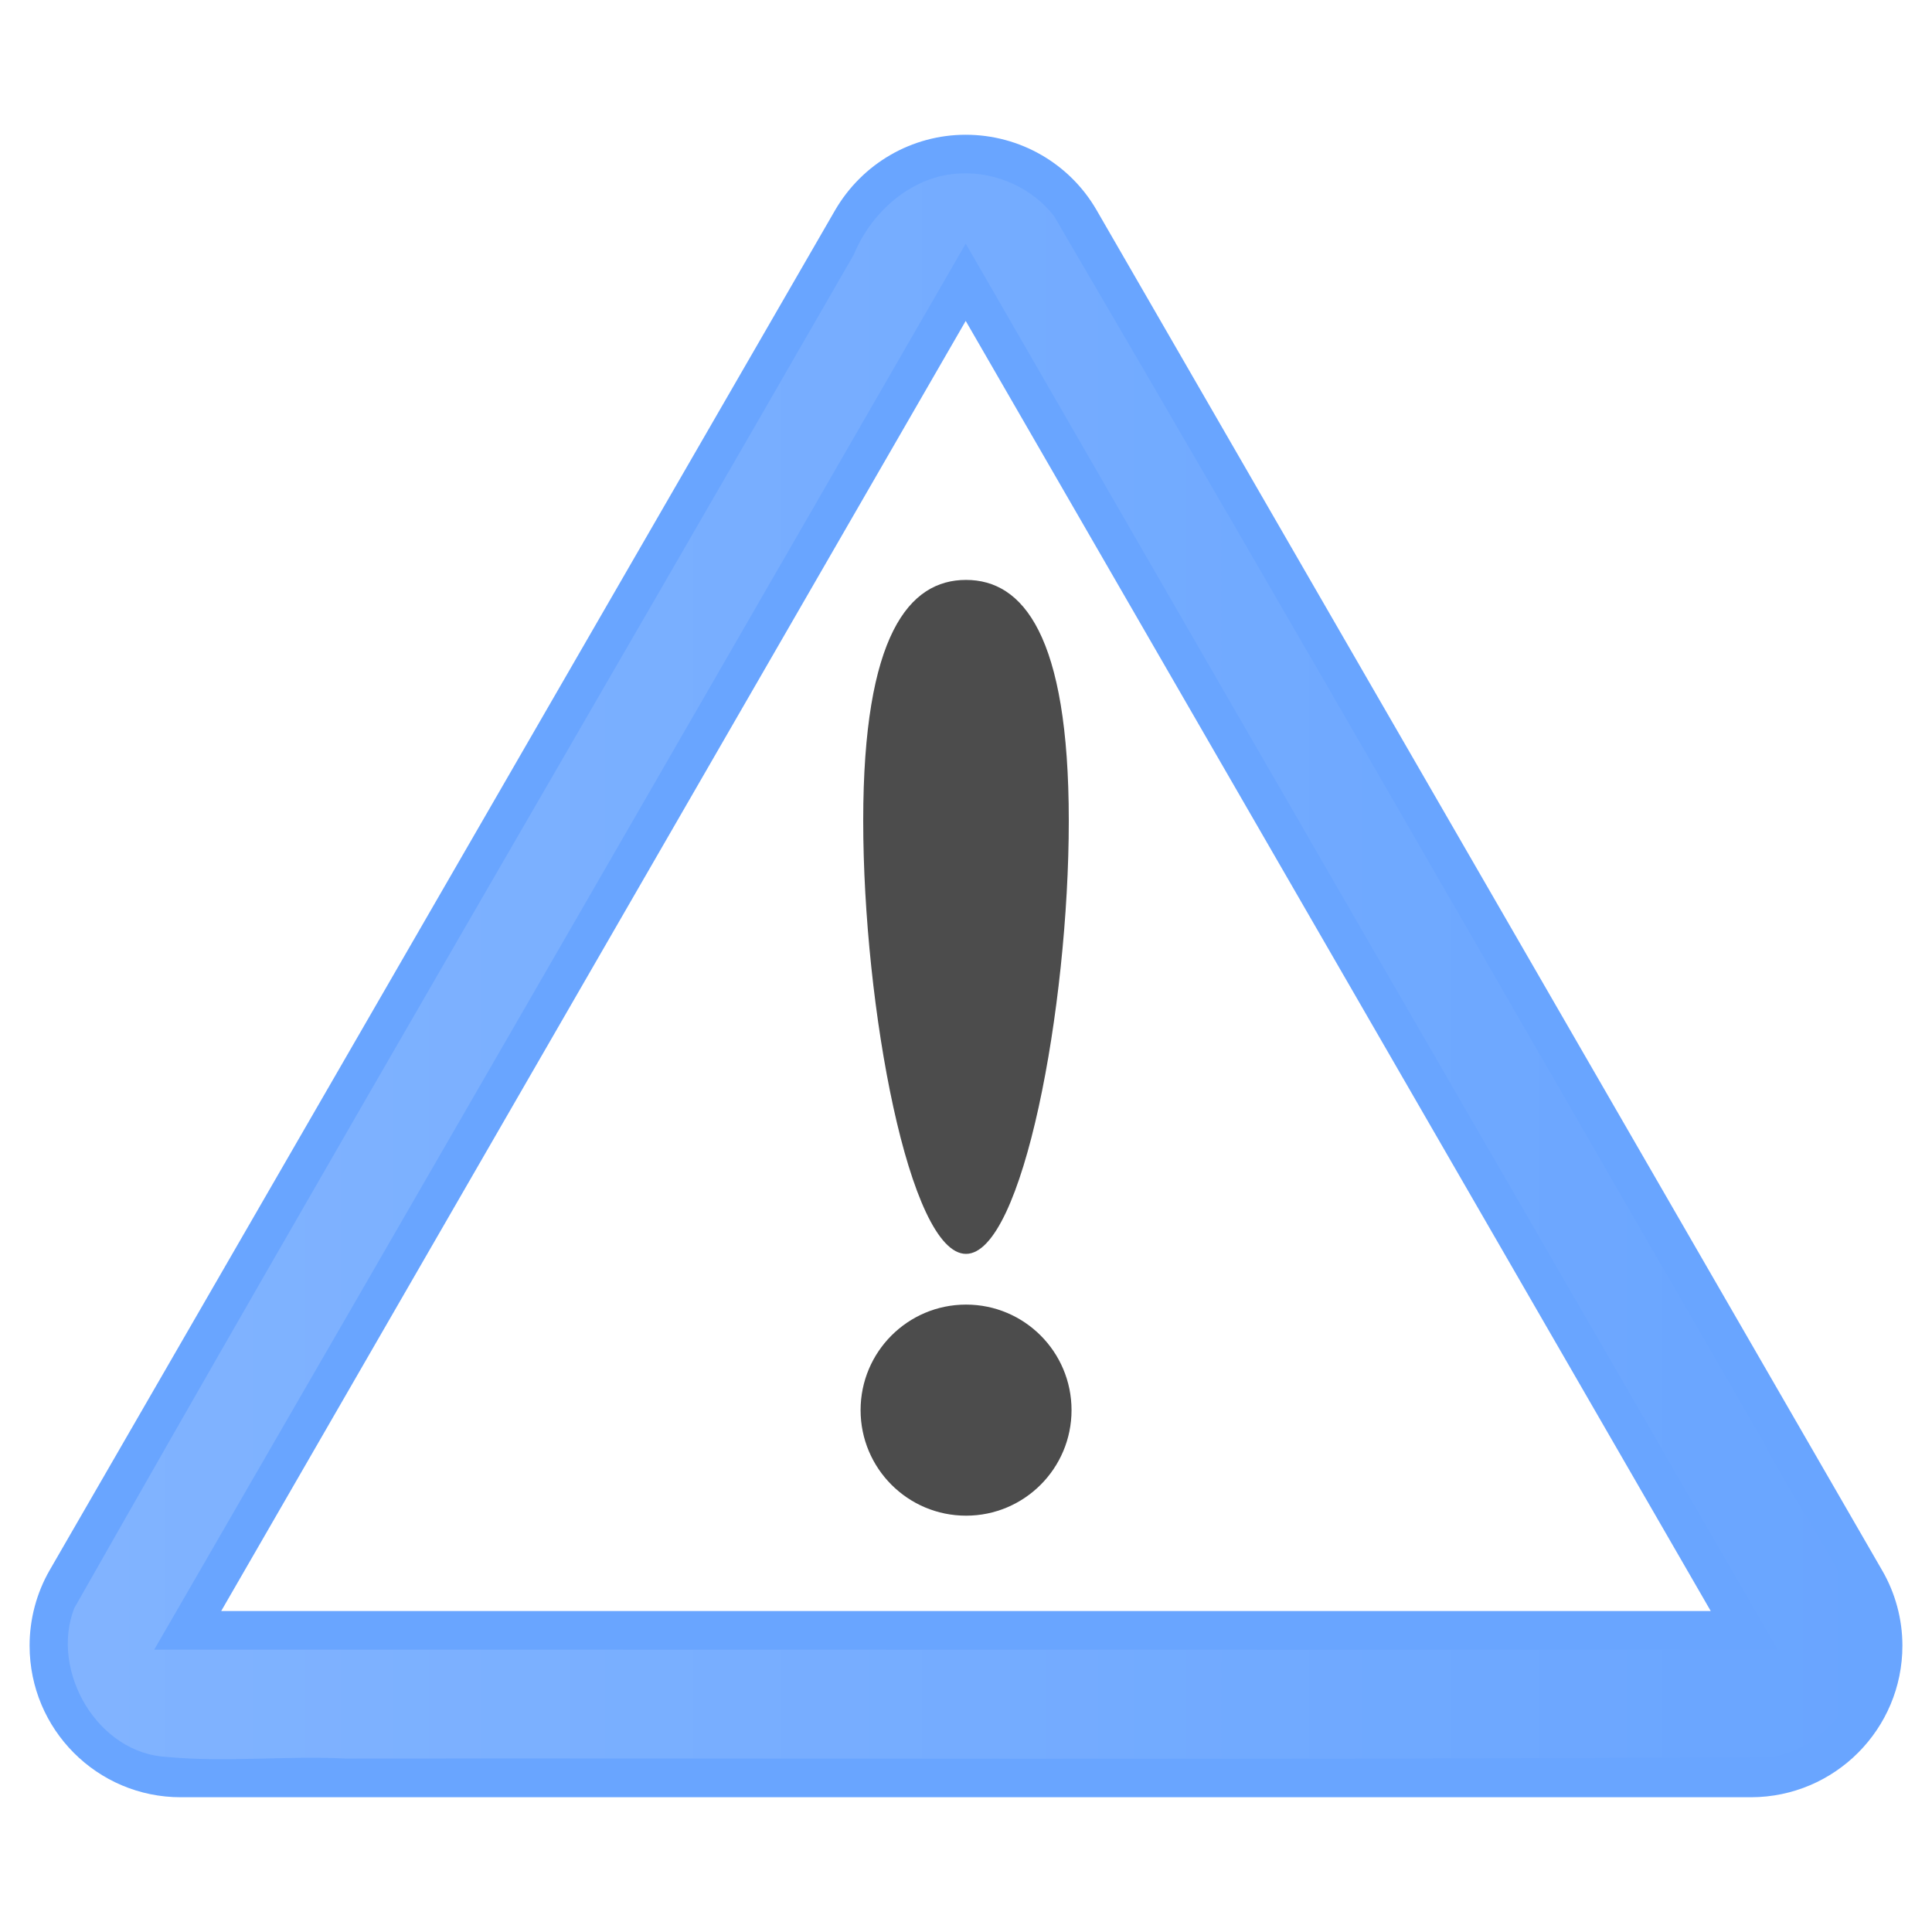 <?xml version="1.0" encoding="UTF-8" standalone="no"?>
<!-- Created with Inkscape (http://www.inkscape.org/) -->

<svg
   xmlns:dc="http://purl.org/dc/elements/1.1/"
   xmlns:cc="http://creativecommons.org/ns#"
   xmlns:rdf="http://www.w3.org/1999/02/22-rdf-syntax-ns#"
   xmlns:svg="http://www.w3.org/2000/svg"
   xmlns="http://www.w3.org/2000/svg"
   xmlns:xlink="http://www.w3.org/1999/xlink"
   xmlns:sodipodi="http://sodipodi.sourceforge.net/DTD/sodipodi-0.dtd"
   xmlns:inkscape="http://www.inkscape.org/namespaces/inkscape"
   sodipodi:modified="TRUE"
   inkscape:export-ydpi="2.1600001"
   inkscape:export-xdpi="2.1600001"
   inkscape:export-filename="/home/philippe/devel/rawtherapee/icons/NewIcons/warnhl.png"
   inkscape:output_extension="org.inkscape.output.svg.inkscape"
   sodipodi:docname="warnhl.svg"
   version="1.0"
   inkscape:version="0.47 r22583"
   sodipodi:version="0.32"
   id="svg5077"
   height="1000"
   width="1000">
  <sodipodi:namedview
     id="base"
     pagecolor="#ffffff"
     bordercolor="#666666"
     borderopacity="1.0"
     inkscape:pageopacity="0.0"
     inkscape:pageshadow="2"
     inkscape:zoom="0.394"
     inkscape:cx="280.45685"
     inkscape:cy="500"
     inkscape:document-units="px"
     inkscape:current-layer="layer1"
     width="200px"
     height="200px"
     inkscape:window-width="1920"
     inkscape:window-height="1032"
     inkscape:window-x="-1"
     inkscape:window-y="0"
     showgrid="false"
     inkscape:window-maximized="1" />
  <defs
     id="defs5079">
    <inkscape:perspective
       id="perspective28"
       inkscape:persp3d-origin="100 : 66.666667 : 1"
       inkscape:vp_z="200 : 100 : 1"
       inkscape:vp_y="0 : 1000 : 0"
       inkscape:vp_x="0 : 100 : 1"
       sodipodi:type="inkscape:persp3d" />
    <linearGradient
       id="linearGradient4578">
      <stop
         style="stop-color: rgb(255, 255, 255); stop-opacity: 1;"
         offset="0"
         id="stop4580" />
      <stop
         style="stop-color: rgb(255, 255, 255); stop-opacity: 0;"
         offset="1"
         id="stop4582" />
    </linearGradient>
    <linearGradient
       id="linearGradient4594">
      <stop
         style="stop-color: rgb(255, 255, 255); stop-opacity: 1;"
         offset="0"
         id="stop4596" />
      <stop
         style="stop-color: rgb(192, 203, 228); stop-opacity: 1;"
         offset="1"
         id="stop4598" />
    </linearGradient>
    <linearGradient
       id="linearGradient4567">
      <stop
         id="stop4569"
         offset="0"
         style="stop-color: rgb(255, 0, 0); stop-opacity: 1;" />
      <stop
         id="stop4571"
         offset="1"
         style="stop-color: rgb(119, 0, 0); stop-opacity: 1;" />
    </linearGradient>
    <inkscape:perspective
       sodipodi:type="inkscape:persp3d"
       inkscape:vp_x="0 : 0.5 : 1"
       inkscape:vp_y="0 : 1000 : 0"
       inkscape:vp_z="1 : 0.5 : 1"
       inkscape:persp3d-origin="0.5 : 0.33333333 : 1"
       id="perspective3622" />
    <inkscape:perspective
       sodipodi:type="inkscape:persp3d"
       inkscape:vp_x="0 : 0.5 : 1"
       inkscape:vp_y="0 : 1000 : 0"
       inkscape:vp_z="1 : 0.5 : 1"
       inkscape:persp3d-origin="0.5 : 0.33333333 : 1"
       id="perspective3645" />
    <inkscape:perspective
       sodipodi:type="inkscape:persp3d"
       inkscape:vp_x="0 : 0.5 : 1"
       inkscape:vp_y="0 : 1000 : 0"
       inkscape:vp_z="1 : 0.5 : 1"
       inkscape:persp3d-origin="0.5 : 0.33333333 : 1"
       id="perspective3673" />
    <inkscape:perspective
       sodipodi:type="inkscape:persp3d"
       inkscape:vp_x="0 : 0.5 : 1"
       inkscape:vp_y="0 : 1000 : 0"
       inkscape:vp_z="1 : 0.5 : 1"
       inkscape:persp3d-origin="0.5 : 0.33333333 : 1"
       id="perspective2832" />
    <inkscape:perspective
       sodipodi:type="inkscape:persp3d"
       inkscape:vp_x="0 : 0.5 : 1"
       inkscape:vp_y="0 : 1000 : 0"
       inkscape:vp_z="1 : 0.5 : 1"
       inkscape:persp3d-origin="0.5 : 0.33333333 : 1"
       id="perspective3722" />
    <inkscape:perspective
       sodipodi:type="inkscape:persp3d"
       inkscape:vp_x="0 : 0.5 : 1"
       inkscape:vp_y="0 : 1000 : 0"
       inkscape:vp_z="1 : 0.5 : 1"
       inkscape:persp3d-origin="0.5 : 0.33333333 : 1"
       id="perspective2840" />
    <inkscape:perspective
       sodipodi:type="inkscape:persp3d"
       inkscape:vp_x="0 : 0.5 : 1"
       inkscape:vp_y="0 : 1000 : 0"
       inkscape:vp_z="1 : 0.5 : 1"
       inkscape:persp3d-origin="0.5 : 0.33333333 : 1"
       id="perspective2863" />
    <inkscape:perspective
       sodipodi:type="inkscape:persp3d"
       inkscape:vp_x="0 : 0.5 : 1"
       inkscape:vp_y="0 : 1000 : 0"
       inkscape:vp_z="1 : 0.5 : 1"
       inkscape:persp3d-origin="0.5 : 0.33333333 : 1"
       id="perspective2858" />
    <inkscape:perspective
       sodipodi:type="inkscape:persp3d"
       inkscape:vp_x="0 : 0.5 : 1"
       inkscape:vp_y="0 : 1000 : 0"
       inkscape:vp_z="1 : 0.5 : 1"
       inkscape:persp3d-origin="0.5 : 0.33333333 : 1"
       id="perspective4001" />
    <inkscape:perspective
       sodipodi:type="inkscape:persp3d"
       inkscape:vp_x="0 : 0.5 : 1"
       inkscape:vp_y="0 : 1000 : 0"
       inkscape:vp_z="1 : 0.5 : 1"
       inkscape:persp3d-origin="0.5 : 0.33333333 : 1"
       id="perspective4044" />
    <inkscape:perspective
       id="perspective4171"
       inkscape:persp3d-origin="0.5 : 0.33333333 : 1"
       inkscape:vp_z="1 : 0.5 : 1"
       inkscape:vp_y="0 : 1000 : 0"
       inkscape:vp_x="0 : 0.5 : 1"
       sodipodi:type="inkscape:persp3d" />
    <inkscape:perspective
       id="perspective4193"
       inkscape:persp3d-origin="0.5 : 0.33333333 : 1"
       inkscape:vp_z="1 : 0.5 : 1"
       inkscape:vp_y="0 : 1000 : 0"
       inkscape:vp_x="0 : 0.5 : 1"
       sodipodi:type="inkscape:persp3d" />
    <inkscape:perspective
       id="perspective4215"
       inkscape:persp3d-origin="0.5 : 0.33333333 : 1"
       inkscape:vp_z="1 : 0.5 : 1"
       inkscape:vp_y="0 : 1000 : 0"
       inkscape:vp_x="0 : 0.5 : 1"
       sodipodi:type="inkscape:persp3d" />
    <inkscape:perspective
       id="perspective4237"
       inkscape:persp3d-origin="0.5 : 0.33333333 : 1"
       inkscape:vp_z="1 : 0.5 : 1"
       inkscape:vp_y="0 : 1000 : 0"
       inkscape:vp_x="0 : 0.5 : 1"
       sodipodi:type="inkscape:persp3d" />
    <inkscape:perspective
       id="perspective4262"
       inkscape:persp3d-origin="0.5 : 0.33333333 : 1"
       inkscape:vp_z="1 : 0.5 : 1"
       inkscape:vp_y="0 : 1000 : 0"
       inkscape:vp_x="0 : 0.5 : 1"
       sodipodi:type="inkscape:persp3d" />
    <inkscape:perspective
       id="perspective4284"
       inkscape:persp3d-origin="0.5 : 0.33333333 : 1"
       inkscape:vp_z="1 : 0.5 : 1"
       inkscape:vp_y="0 : 1000 : 0"
       inkscape:vp_x="0 : 0.5 : 1"
       sodipodi:type="inkscape:persp3d" />
    <inkscape:perspective
       id="perspective4306"
       inkscape:persp3d-origin="0.5 : 0.33333333 : 1"
       inkscape:vp_z="1 : 0.5 : 1"
       inkscape:vp_y="0 : 1000 : 0"
       inkscape:vp_x="0 : 0.5 : 1"
       sodipodi:type="inkscape:persp3d" />
    <inkscape:perspective
       id="perspective4329"
       inkscape:persp3d-origin="0.5 : 0.33333333 : 1"
       inkscape:vp_z="1 : 0.5 : 1"
       inkscape:vp_y="0 : 1000 : 0"
       inkscape:vp_x="0 : 0.5 : 1"
       sodipodi:type="inkscape:persp3d" />
    <inkscape:perspective
       id="perspective4366"
       inkscape:persp3d-origin="0.5 : 0.33333333 : 1"
       inkscape:vp_z="1 : 0.5 : 1"
       inkscape:vp_y="0 : 1000 : 0"
       inkscape:vp_x="0 : 0.5 : 1"
       sodipodi:type="inkscape:persp3d" />
    <inkscape:perspective
       id="perspective4421"
       inkscape:persp3d-origin="0.5 : 0.33333333 : 1"
       inkscape:vp_z="1 : 0.5 : 1"
       inkscape:vp_y="0 : 1000 : 0"
       inkscape:vp_x="0 : 0.5 : 1"
       sodipodi:type="inkscape:persp3d" />
    <inkscape:perspective
       id="perspective4455"
       inkscape:persp3d-origin="0.5 : 0.33333333 : 1"
       inkscape:vp_z="1 : 0.5 : 1"
       inkscape:vp_y="0 : 1000 : 0"
       inkscape:vp_x="0 : 0.5 : 1"
       sodipodi:type="inkscape:persp3d" />
    <inkscape:perspective
       id="perspective4483"
       inkscape:persp3d-origin="0.5 : 0.33333333 : 1"
       inkscape:vp_z="1 : 0.5 : 1"
       inkscape:vp_y="0 : 1000 : 0"
       inkscape:vp_x="0 : 0.5 : 1"
       sodipodi:type="inkscape:persp3d" />
    <inkscape:perspective
       id="perspective2859"
       inkscape:persp3d-origin="0.5 : 0.33333333 : 1"
       inkscape:vp_z="1 : 0.5 : 1"
       inkscape:vp_y="0 : 1000 : 0"
       inkscape:vp_x="0 : 0.5 : 1"
       sodipodi:type="inkscape:persp3d" />
    <inkscape:perspective
       id="perspective2908"
       inkscape:persp3d-origin="0.5 : 0.33333333 : 1"
       inkscape:vp_z="1 : 0.5 : 1"
       inkscape:vp_y="0 : 1000 : 0"
       inkscape:vp_x="0 : 0.5 : 1"
       sodipodi:type="inkscape:persp3d" />
    <inkscape:perspective
       id="perspective2858-5"
       inkscape:persp3d-origin="0.5 : 0.33333333 : 1"
       inkscape:vp_z="1 : 0.5 : 1"
       inkscape:vp_y="0 : 1000 : 0"
       inkscape:vp_x="0 : 0.5 : 1"
       sodipodi:type="inkscape:persp3d" />
    <inkscape:perspective
       id="perspective2864"
       inkscape:persp3d-origin="0.5 : 0.33333333 : 1"
       inkscape:vp_z="1 : 0.5 : 1"
       inkscape:vp_y="0 : 1000 : 0"
       inkscape:vp_x="0 : 0.5 : 1"
       sodipodi:type="inkscape:persp3d" />
    <inkscape:perspective
       id="perspective3732"
       inkscape:persp3d-origin="0.5 : 0.33333333 : 1"
       inkscape:vp_z="1 : 0.5 : 1"
       inkscape:vp_y="0 : 1000 : 0"
       inkscape:vp_x="0 : 0.5 : 1"
       sodipodi:type="inkscape:persp3d" />
    <inkscape:perspective
       id="perspective3754"
       inkscape:persp3d-origin="0.5 : 0.33333333 : 1"
       inkscape:vp_z="1 : 0.5 : 1"
       inkscape:vp_y="0 : 1000 : 0"
       inkscape:vp_x="0 : 0.5 : 1"
       sodipodi:type="inkscape:persp3d" />
    <inkscape:perspective
       id="perspective2880"
       inkscape:persp3d-origin="0.5 : 0.33333333 : 1"
       inkscape:vp_z="1 : 0.5 : 1"
       inkscape:vp_y="0 : 1000 : 0"
       inkscape:vp_x="0 : 0.5 : 1"
       sodipodi:type="inkscape:persp3d" />
    <inkscape:perspective
       id="perspective3913"
       inkscape:persp3d-origin="0.5 : 0.33333333 : 1"
       inkscape:vp_z="1 : 0.5 : 1"
       inkscape:vp_y="0 : 1000 : 0"
       inkscape:vp_x="0 : 0.5 : 1"
       sodipodi:type="inkscape:persp3d" />
    <inkscape:perspective
       id="perspective4037"
       inkscape:persp3d-origin="0.5 : 0.33333333 : 1"
       inkscape:vp_z="1 : 0.5 : 1"
       inkscape:vp_y="0 : 1000 : 0"
       inkscape:vp_x="0 : 0.5 : 1"
       sodipodi:type="inkscape:persp3d" />
    <filter
       id="filter4051"
       inkscape:label="Specular light"
       inkscape:menu="ABCs"
       inkscape:menu-tooltip="Basic specular bevel to use for building textures"
       color-interpolation-filters="sRGB">
      <feGaussianBlur
         id="feGaussianBlur4053"
         result="result0"
         in="SourceAlpha"
         stdDeviation="6" />
      <feSpecularLighting
         id="feSpecularLighting4055"
         specularExponent="25"
         specularConstant="1"
         surfaceScale="10"
         lighting-color="rgb(255,255,255)"
         result="result1"
         in="result0">
        <feDistantLight
           id="feDistantLight4057"
           azimuth="235"
           elevation="45" />
      </feSpecularLighting>
      <feComposite
         id="feComposite4059"
         in2="result1"
         k3="1"
         k2="1"
         operator="arithmetic"
         result="result4"
         in="SourceGraphic" />
      <feComposite
         id="feComposite4061"
         in2="SourceAlpha"
         operator="in"
         result="result2"
         in="result4" />
    </filter>
    <inkscape:perspective
       id="perspective4244"
       inkscape:persp3d-origin="0.5 : 0.33333333 : 1"
       inkscape:vp_z="1 : 0.5 : 1"
       inkscape:vp_y="0 : 1000 : 0"
       inkscape:vp_x="0 : 0.5 : 1"
       sodipodi:type="inkscape:persp3d" />
    <inkscape:perspective
       id="perspective4266"
       inkscape:persp3d-origin="0.5 : 0.33333333 : 1"
       inkscape:vp_z="1 : 0.5 : 1"
       inkscape:vp_y="0 : 1000 : 0"
       inkscape:vp_x="0 : 0.5 : 1"
       sodipodi:type="inkscape:persp3d" />
    <inkscape:perspective
       id="perspective5318"
       inkscape:persp3d-origin="0.5 : 0.33333333 : 1"
       inkscape:vp_z="1 : 0.5 : 1"
       inkscape:vp_y="0 : 1000 : 0"
       inkscape:vp_x="0 : 0.5 : 1"
       sodipodi:type="inkscape:persp3d" />
    <filter
       id="filter6262"
       inkscape:label="Neon"
       inkscape:menu="Bevels"
       inkscape:menu-tooltip="Neon light effect"
       x="-0.25"
       y="-0.25"
       width="1.5"
       height="1.5"
       color-interpolation-filters="sRGB">
      <feGaussianBlur
         id="feGaussianBlur6264"
         stdDeviation="1"
         result="result1" />
      <feComposite
         id="feComposite6266"
         in2="result1"
         in="result1"
         result="result4"
         operator="in" />
      <feGaussianBlur
         id="feGaussianBlur6268"
         stdDeviation="7"
         result="result6"
         in="result4" />
      <feComposite
         id="feComposite6270"
         in2="result4"
         operator="over"
         in="result6"
         result="result8" />
      <feComposite
         id="feComposite6272"
         in2="result8"
         operator="in"
         result="fbSourceGraphic"
         in="result6" />
      <feSpecularLighting
         id="feSpecularLighting6274"
         specularExponent="45"
         specularConstant="2"
         surfaceScale="2.5"
         lighting-color="rgb(255,255,255)"
         result="result1"
         in="fbSourceGraphic">
        <fePointLight
           id="fePointLight6276"
           z="20000"
           y="-10000"
           x="-5000" />
      </feSpecularLighting>
      <feComposite
         id="feComposite6278"
         in2="fbSourceGraphic"
         operator="in"
         result="result2"
         in="result1" />
      <feComposite
         id="feComposite6280"
         in2="result2"
         k3="1.5"
         k2="1.2"
         operator="arithmetic"
         result="result4"
         in="fbSourceGraphic" />
      <feComposite
         id="feComposite6282"
         in2="result4"
         operator="over"
         in="result9"
         result="result9" />
      <feBlend
         id="feBlend6284"
         in2="result9"
         mode="screen" />
    </filter>
    <inkscape:perspective
       id="perspective6358"
       inkscape:persp3d-origin="0.5 : 0.33333333 : 1"
       inkscape:vp_z="1 : 0.5 : 1"
       inkscape:vp_y="0 : 1000 : 0"
       inkscape:vp_x="0 : 0.5 : 1"
       sodipodi:type="inkscape:persp3d" />
    <inkscape:perspective
       id="perspective6438"
       inkscape:persp3d-origin="0.5 : 0.33333333 : 1"
       inkscape:vp_z="1 : 0.5 : 1"
       inkscape:vp_y="0 : 1000 : 0"
       inkscape:vp_x="0 : 0.5 : 1"
       sodipodi:type="inkscape:persp3d" />
    <filter
       id="filter6540"
       inkscape:label="Specular light"
       inkscape:menu="ABCs"
       inkscape:menu-tooltip="Basic specular bevel to use for building textures"
       color-interpolation-filters="sRGB">
      <feGaussianBlur
         id="feGaussianBlur6542"
         result="result0"
         in="SourceAlpha"
         stdDeviation="6" />
      <feSpecularLighting
         id="feSpecularLighting6544"
         specularExponent="25"
         specularConstant="1"
         surfaceScale="10"
         lighting-color="rgb(255,255,255)"
         result="result1"
         in="result0">
        <feDistantLight
           id="feDistantLight6546"
           azimuth="235"
           elevation="45" />
      </feSpecularLighting>
      <feComposite
         id="feComposite6548"
         in2="result1"
         k3="1"
         k2="1"
         operator="arithmetic"
         result="result4"
         in="SourceGraphic" />
      <feComposite
         id="feComposite6550"
         in2="SourceAlpha"
         operator="in"
         result="result2"
         in="result4" />
    </filter>
    <inkscape:perspective
       id="perspective3665"
       inkscape:persp3d-origin="0.5 : 0.33333333 : 1"
       inkscape:vp_z="1 : 0.5 : 1"
       inkscape:vp_y="0 : 1000 : 0"
       inkscape:vp_x="0 : 0.5 : 1"
       sodipodi:type="inkscape:persp3d" />
    <inkscape:perspective
       id="perspective3947"
       inkscape:persp3d-origin="0.5 : 0.33333333 : 1"
       inkscape:vp_z="1 : 0.5 : 1"
       inkscape:vp_y="0 : 1000 : 0"
       inkscape:vp_x="0 : 0.5 : 1"
       sodipodi:type="inkscape:persp3d" />
    <linearGradient
       y2="-16.222"
       x2="222.292"
       y1="-16.222"
       x1="-263.002"
       gradientTransform="translate(-196.848,11.836)"
       gradientUnits="userSpaceOnUse"
       id="linearGradient3914"
       xlink:href="#linearGradient3641-4"
       inkscape:collect="always" />
    <linearGradient
       inkscape:collect="always"
       id="linearGradient3641-4">
      <stop
         style="stop-color:#ffffff;stop-opacity:1;"
         offset="0"
         id="stop3643-9" />
      <stop
         style="stop-color:#ffffff;stop-opacity:0;"
         offset="1"
         id="stop3645-5" />
    </linearGradient>
    <linearGradient
       inkscape:collect="always"
       xlink:href="#linearGradient3641-4"
       id="linearGradient4009"
       x1="-1058.943"
       y1="-77.696"
       x2="-129.118"
       y2="-77.696"
       gradientUnits="userSpaceOnUse" />
    <filter
       inkscape:collect="always"
       id="filter4015">
      <feGaussianBlur
         inkscape:collect="always"
         stdDeviation="14.005"
         id="feGaussianBlur4017" />
    </filter>
    <inkscape:perspective
       id="perspective4373"
       inkscape:persp3d-origin="0.5 : 0.33333333 : 1"
       inkscape:vp_z="1 : 0.5 : 1"
       inkscape:vp_y="0 : 1000 : 0"
       inkscape:vp_x="0 : 0.5 : 1"
       sodipodi:type="inkscape:persp3d" />
    <linearGradient
       gradientTransform="translate(-1225.892,-5.213)"
       inkscape:collect="always"
       xlink:href="#linearGradient3641-4-6"
       id="linearGradient4009-3"
       x1="-1058.943"
       y1="-77.696"
       x2="-129.118"
       y2="-77.696"
       gradientUnits="userSpaceOnUse" />
    <linearGradient
       inkscape:collect="always"
       id="linearGradient3641-4-6">
      <stop
         style="stop-color:#ffffff;stop-opacity:1;"
         offset="0"
         id="stop3643-9-5" />
      <stop
         style="stop-color:#ffffff;stop-opacity:0;"
         offset="1"
         id="stop3645-5-6" />
    </linearGradient>
    <filter
       color-interpolation-filters="sRGB"
       inkscape:collect="always"
       id="filter4015-3">
      <feGaussianBlur
         inkscape:collect="always"
         stdDeviation="14.005"
         id="feGaussianBlur4017-9" />
    </filter>
  </defs>
  <g
     transform="translate(1094.034,577.833)"
     id="layer1"
     inkscape:groupmode="layer"
     inkscape:label="Livello 1">
    <path
       style="opacity:0.25;fill:#ffffff;stroke:none"
       d="m -594.183,-411.711 -385.344,667.755 770.984,0 -385.64,-667.755 z m 0.119,134.061 c 29.368,0 53.245,28.352 53.245,124.633 0,96.281 -23.877,224.186 -53.245,224.186 -29.368,0 -53.186,-127.905 -53.186,-224.186 0,-96.281 23.817,-124.633 53.186,-124.633 z m 0,375.145 c 30.147,0 54.609,24.436 54.609,54.609 0,30.173 -24.462,54.609 -54.609,54.609 -30.147,0 -54.549,-24.436 -54.549,-54.609 0,-30.173 24.403,-54.609 54.549,-54.609 z"
       id="polygon10-8" />
    <path
       style="opacity:0.7;fill:#2a7fff;stroke:none;fill-opacity:1"
       d="m -594.183,-508.087 c -27.869,0 -53.538,14.88 -67.608,39.06 l -406.546,703.936 c -6.831,11.885 -10.379,25.399 -10.378,39.06 0,43.306 34.947,78.451 78.252,78.451 l 812.859,0 c 43.306,-0.137 78.252,-35.282 78.252,-78.451 0,-13.661 -3.647,-27.212 -10.478,-38.96 L -526.409,-469.027 c -13.934,-24.18 -39.769,-39.06 -67.774,-39.06 z m 0,96.356 385.623,667.761 -770.981,0 385.358,-667.761 z"
       id="path8-3-6" />
    <path
       sodipodi:nodetypes="csssc"
       id="path4562-5"
       d="m -540.831,-153.008 c 0,96.281 -23.835,224.182 -53.203,224.182 -29.368,0 -53.203,-127.901 -53.203,-224.182 0,-96.281 23.835,-124.662 53.203,-124.662 29.368,0 53.203,28.381 53.203,124.662 z"
       style="opacity:0.7;fill:#000000;fill-opacity:1;fill-rule:nonzero;stroke:none" />
    <path
       transform="matrix(3.187,0,0,3.189,-869.912,-363.21)"
       d="m 103.704,161.574 c 0,9.46 -7.669,17.13 -17.13,17.13 -9.46,0 -17.13,-7.669 -17.13,-17.13 0,-9.46 7.669,-17.13 17.13,-17.13 9.46,0 17.13,7.669 17.13,17.13 z"
       sodipodi:ry="17.129629"
       sodipodi:rx="17.129629"
       sodipodi:cy="161.57408"
       sodipodi:cx="86.574074"
       id="path4565-0"
       style="opacity:0.7;fill:#000000;fill-opacity:1;fill-rule:nonzero;stroke:none"
       sodipodi:type="arc" />
    <path
       style="opacity:0.4;fill:url(#linearGradient4009);stroke:none;fill-opacity:1;filter:url(#filter4015)"
       d="m -596.531,-488.062 c -25.075,0.746 -46.35,19.578 -55.562,42 -134.379,233.661 -270.502,466.285 -403.531,700.656 -12.618,32.78 12.323,75.414 48.244,76.982 30.791,2.858 61.725,-0.725 92.568,0.822 245.729,-0.285 491.461,0.783 737.188,-0.709 34.844,-5.093 59.44,-47.232 43.594,-79.406 -13.185,-28.925 -32.35,-54.854 -46.91,-83.185 C -303.445,-42.606 -424.844,-254.949 -548.469,-466 c -11.166,-14.48 -29.799,-22.847 -48.062,-22.062 z m 4.094,39.344 c 139.299,241.603 278.924,483.253 418.562,724.75 -280.115,0 -560.229,0 -840.344,0 140.2,-242.474 280.136,-485.1 420.031,-727.75 0.583,1 1.167,2 1.75,3 z"
       id="path8-3-6-6" />
    <path
       style="opacity:0.25;fill:#ffffff;stroke:none"
       d="m -1820.075,-416.924 -385.344,667.755 770.984,0 -385.64,-667.755 z m 0.119,134.061 c 29.368,0 53.245,28.352 53.245,124.633 0,96.281 -23.877,224.186 -53.245,224.186 -29.368,0 -53.186,-127.905 -53.186,-224.186 0,-96.281 23.817,-124.633 53.186,-124.633 z m 0,375.145 c 30.147,0 54.609,24.436 54.609,54.609 0,30.173 -24.462,54.609 -54.609,54.609 -30.147,0 -54.549,-24.436 -54.549,-54.609 0,-30.173 24.403,-54.609 54.549,-54.609 z"
       id="polygon10-8-4" />
    <path
       style="opacity:0.7;fill:#aa0000;fill-opacity:1;stroke:none"
       d="m -1820.075,-513.3 c -27.869,0 -53.538,14.88 -67.608,39.06 l -406.546,703.936 c -6.831,11.885 -10.379,25.399 -10.378,39.06 0,43.306 34.947,78.451 78.252,78.451 l 812.859,0 c 43.306,-0.137 78.252,-35.282 78.252,-78.451 0,-13.661 -3.647,-27.212 -10.478,-38.96 l -406.579,-704.036 c -13.934,-24.18 -39.769,-39.06 -67.774,-39.06 z m 0,96.356 385.623,667.761 -770.981,0 385.358,-667.761 z"
       id="path8-3-6-8" />
    <path
       sodipodi:nodetypes="csssc"
       id="path4562-5-1"
       d="m -1766.723,-158.221 c 0,96.281 -23.835,224.182 -53.203,224.182 -29.368,0 -53.203,-127.901 -53.203,-224.182 0,-96.281 23.835,-124.662 53.203,-124.662 29.368,0 53.203,28.381 53.203,124.662 z"
       style="opacity:0.7;fill:#000000;fill-opacity:1;fill-rule:nonzero;stroke:none" />
    <path
       transform="matrix(3.187,0,0,3.189,-2095.804,-368.424)"
       d="m 103.704,161.574 a 17.13,17.13 0 1 1 -34.259,0 17.13,17.13 0 1 1 34.259,0 z"
       sodipodi:ry="17.129629"
       sodipodi:rx="17.129629"
       sodipodi:cy="161.57408"
       sodipodi:cx="86.574074"
       id="path4565-0-2"
       style="opacity:0.7;fill:#000000;fill-opacity:1;fill-rule:nonzero;stroke:none"
       sodipodi:type="arc" />
    <path
       style="opacity:0.4;fill:url(#linearGradient4009-3);fill-opacity:1;stroke:none;filter:url(#filter4015-3)"
       d="m -1822.423,-493.276 c -25.076,0.746 -46.35,19.578 -55.562,42 -134.379,233.661 -270.502,466.285 -403.531,700.656 -12.618,32.78 12.323,75.414 48.244,76.982 30.791,2.858 61.725,-0.725 92.568,0.822 245.729,-0.285 491.461,0.783 737.188,-0.709 34.844,-5.093 59.44,-47.232 43.594,-79.406 -13.185,-28.925 -32.35,-54.854 -46.91,-83.185 -122.504,-211.702 -243.903,-424.045 -367.528,-635.096 -11.165,-14.48 -29.799,-22.847 -48.062,-22.062 z m 4.094,39.344 c 139.299,241.603 278.924,483.253 418.562,724.75 -280.115,0 -560.229,0 -840.344,0 140.2,-242.474 280.136,-485.1 420.031,-727.75 0.583,1 1.167,2 1.75,3 z"
       id="path8-3-6-6-9" />
  </g>
</svg>
